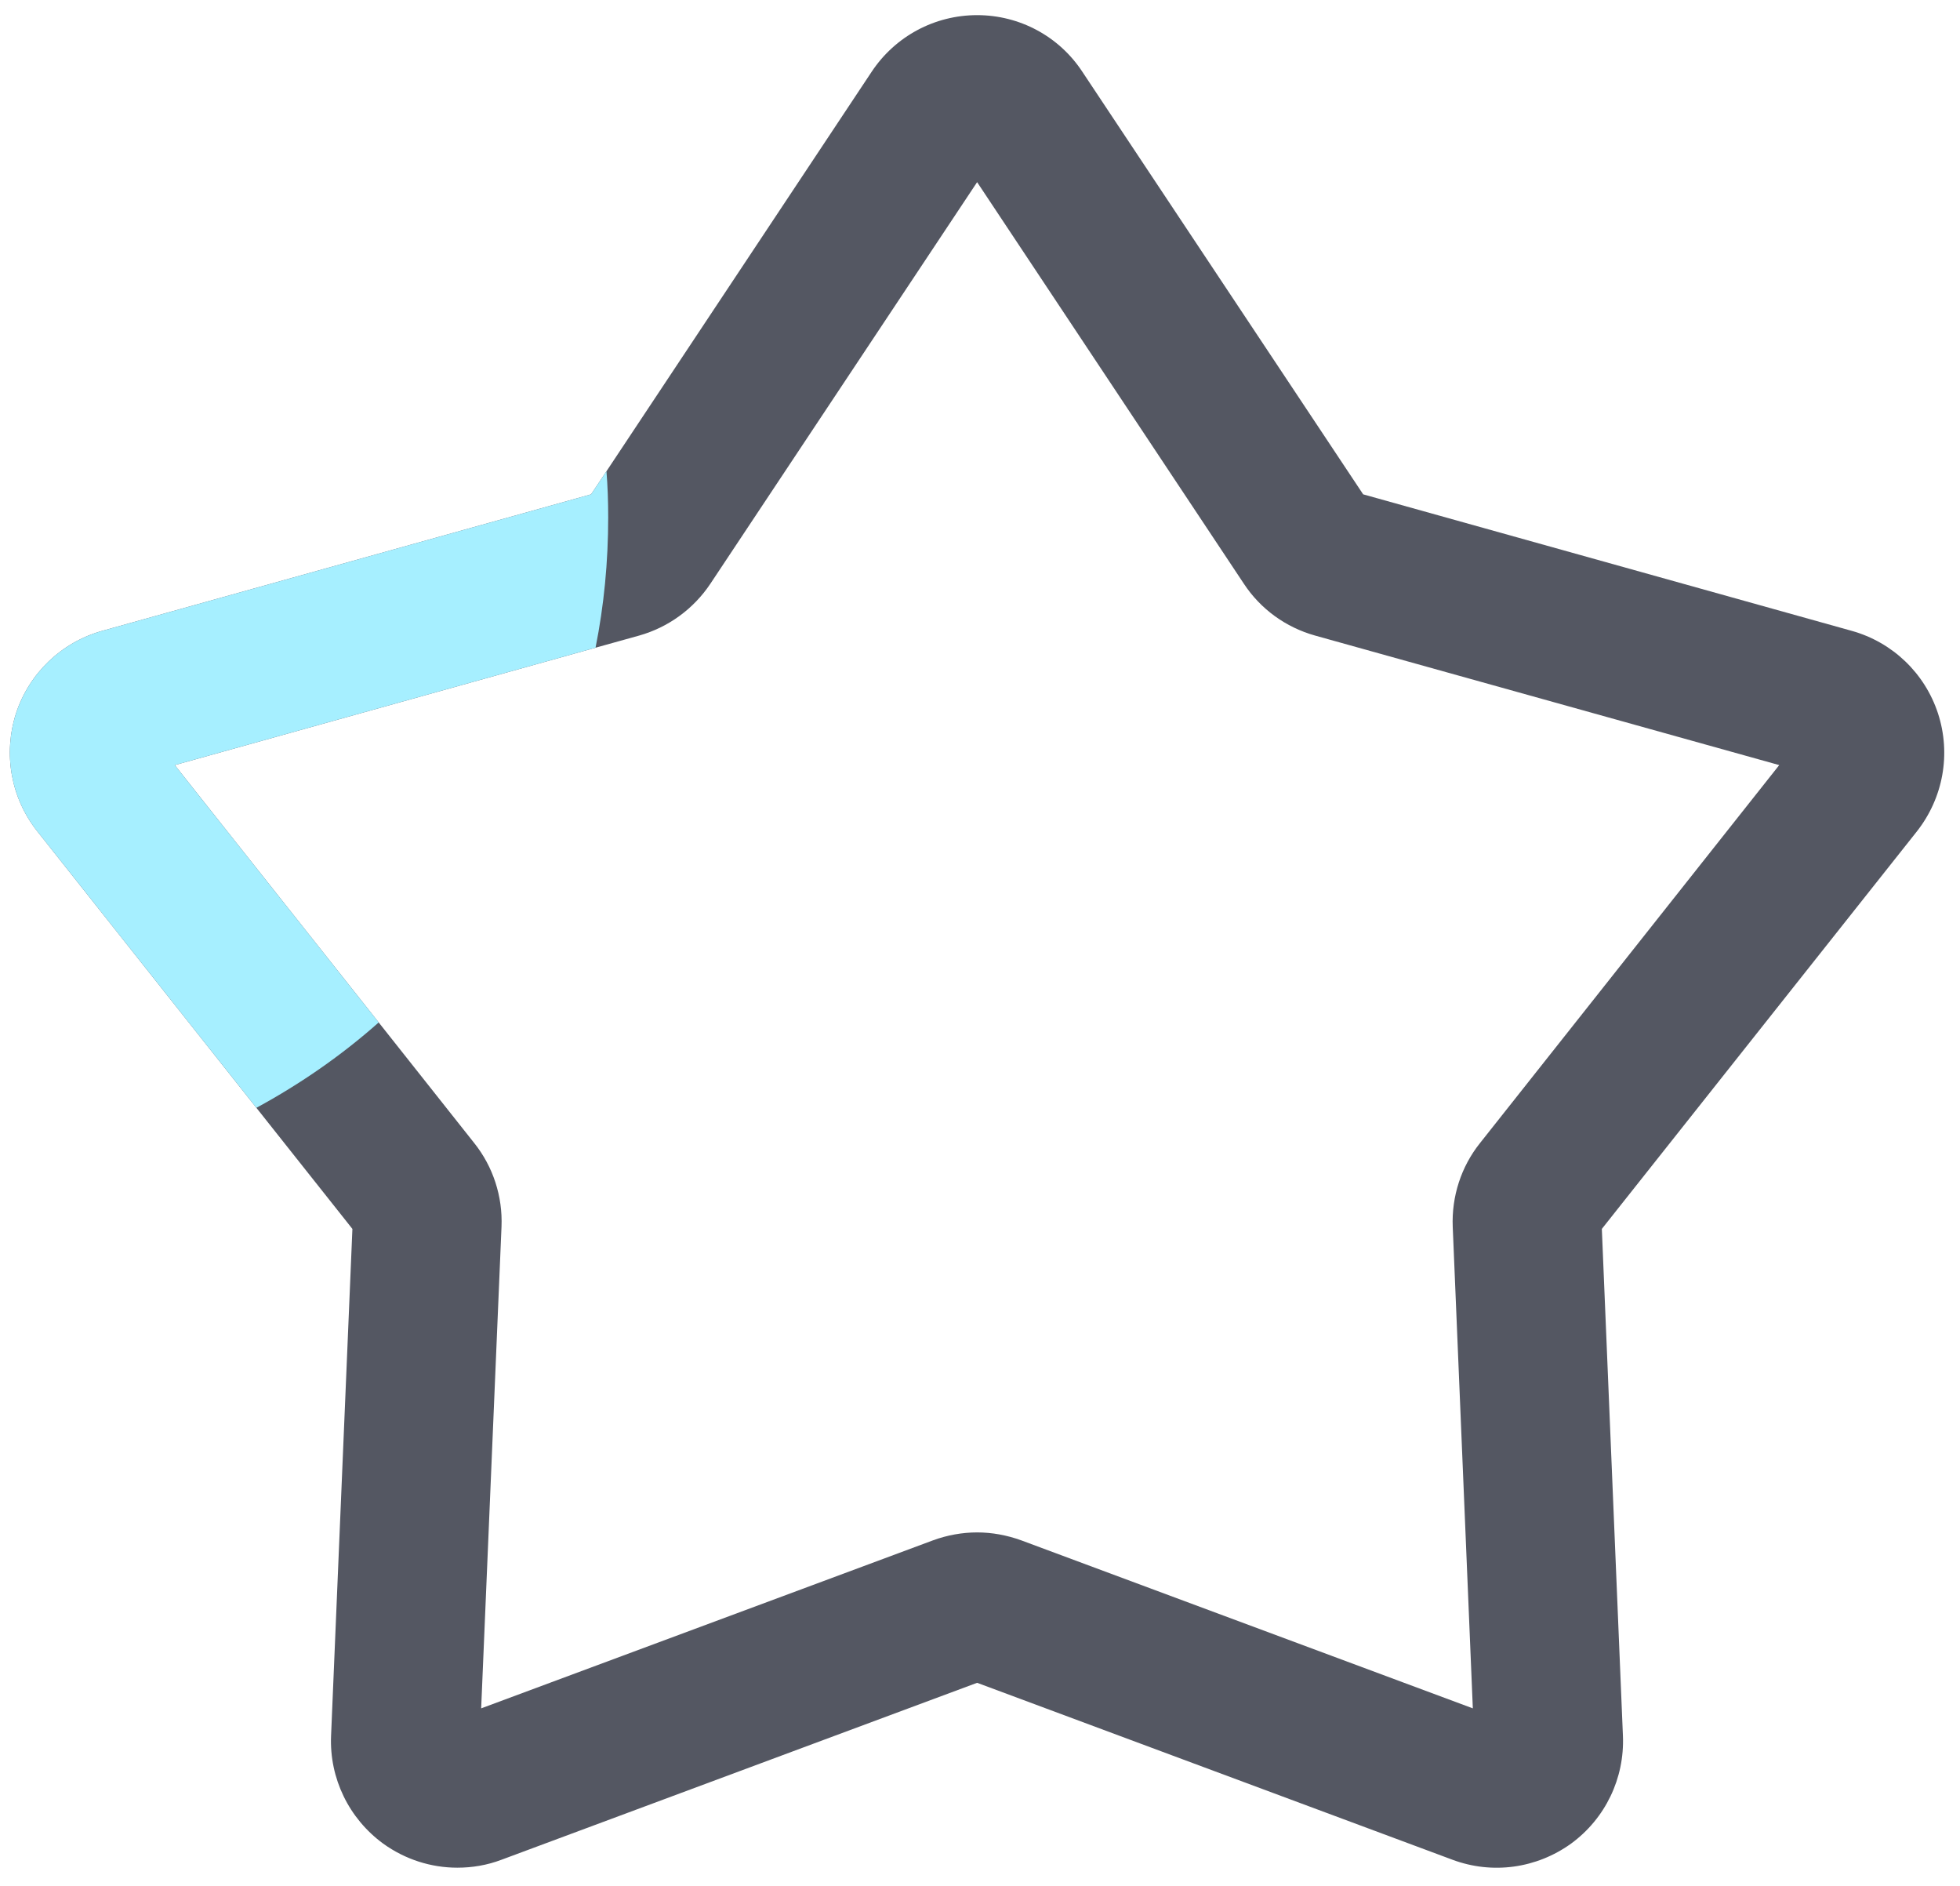 <svg width="79" height="76" viewBox="0 0 79 76" fill="none" xmlns="http://www.w3.org/2000/svg">
<path d="M78.114 28.75C77.584 27.13 76.284 25.88 74.634 25.42L54.944 19.92L43.624 2.89C42.684 1.46 41.094 0.61 39.384 0.61C37.674 0.61 36.084 1.46 35.134 2.89L24.444 18.99L23.824 19.92L4.124 25.42C2.474 25.88 1.174 27.13 0.644 28.75C0.124 30.38 0.434 32.15 1.504 33.5L10.334 44.64L14.204 49.52L13.344 69.95C13.274 71.66 14.064 73.28 15.444 74.29C16.334 74.93 17.374 75.26 18.434 75.26C19.034 75.26 19.634 75.16 20.214 74.94L39.384 67.81L58.544 74.94C60.154 75.54 61.934 75.29 63.324 74.29C64.704 73.28 65.484 71.66 65.414 69.95L64.564 49.52L77.264 33.5C78.324 32.15 78.644 30.38 78.114 28.75ZM59.654 46.06C58.894 47.01 58.504 48.21 58.554 49.44L59.364 68.84L41.164 62.07C40.584 61.86 39.984 61.75 39.384 61.75C38.784 61.75 38.174 61.86 37.604 62.07L19.394 68.84L20.214 49.43C20.264 48.21 19.874 47.01 19.114 46.06L15.264 41.2L7.044 30.83L24.004 26.1L25.764 25.61C26.934 25.28 27.954 24.54 28.634 23.52L39.384 7.34L50.134 23.52C50.804 24.54 51.824 25.28 53.004 25.61L71.714 30.83L59.654 46.06Z" fill="#545762"/>
<path d="M24.004 26.1L7.044 30.83L15.264 41.2C13.764 42.53 12.104 43.68 10.334 44.64L1.504 33.5C0.434 32.15 0.124 30.38 0.644 28.75C1.174 27.13 2.474 25.88 4.124 25.42L23.824 19.92L24.444 18.99C24.494 19.6 24.514 20.22 24.514 20.85C24.514 22.65 24.344 24.4 24.004 26.1Z" fill="#A6EFFF"/>
</svg>
